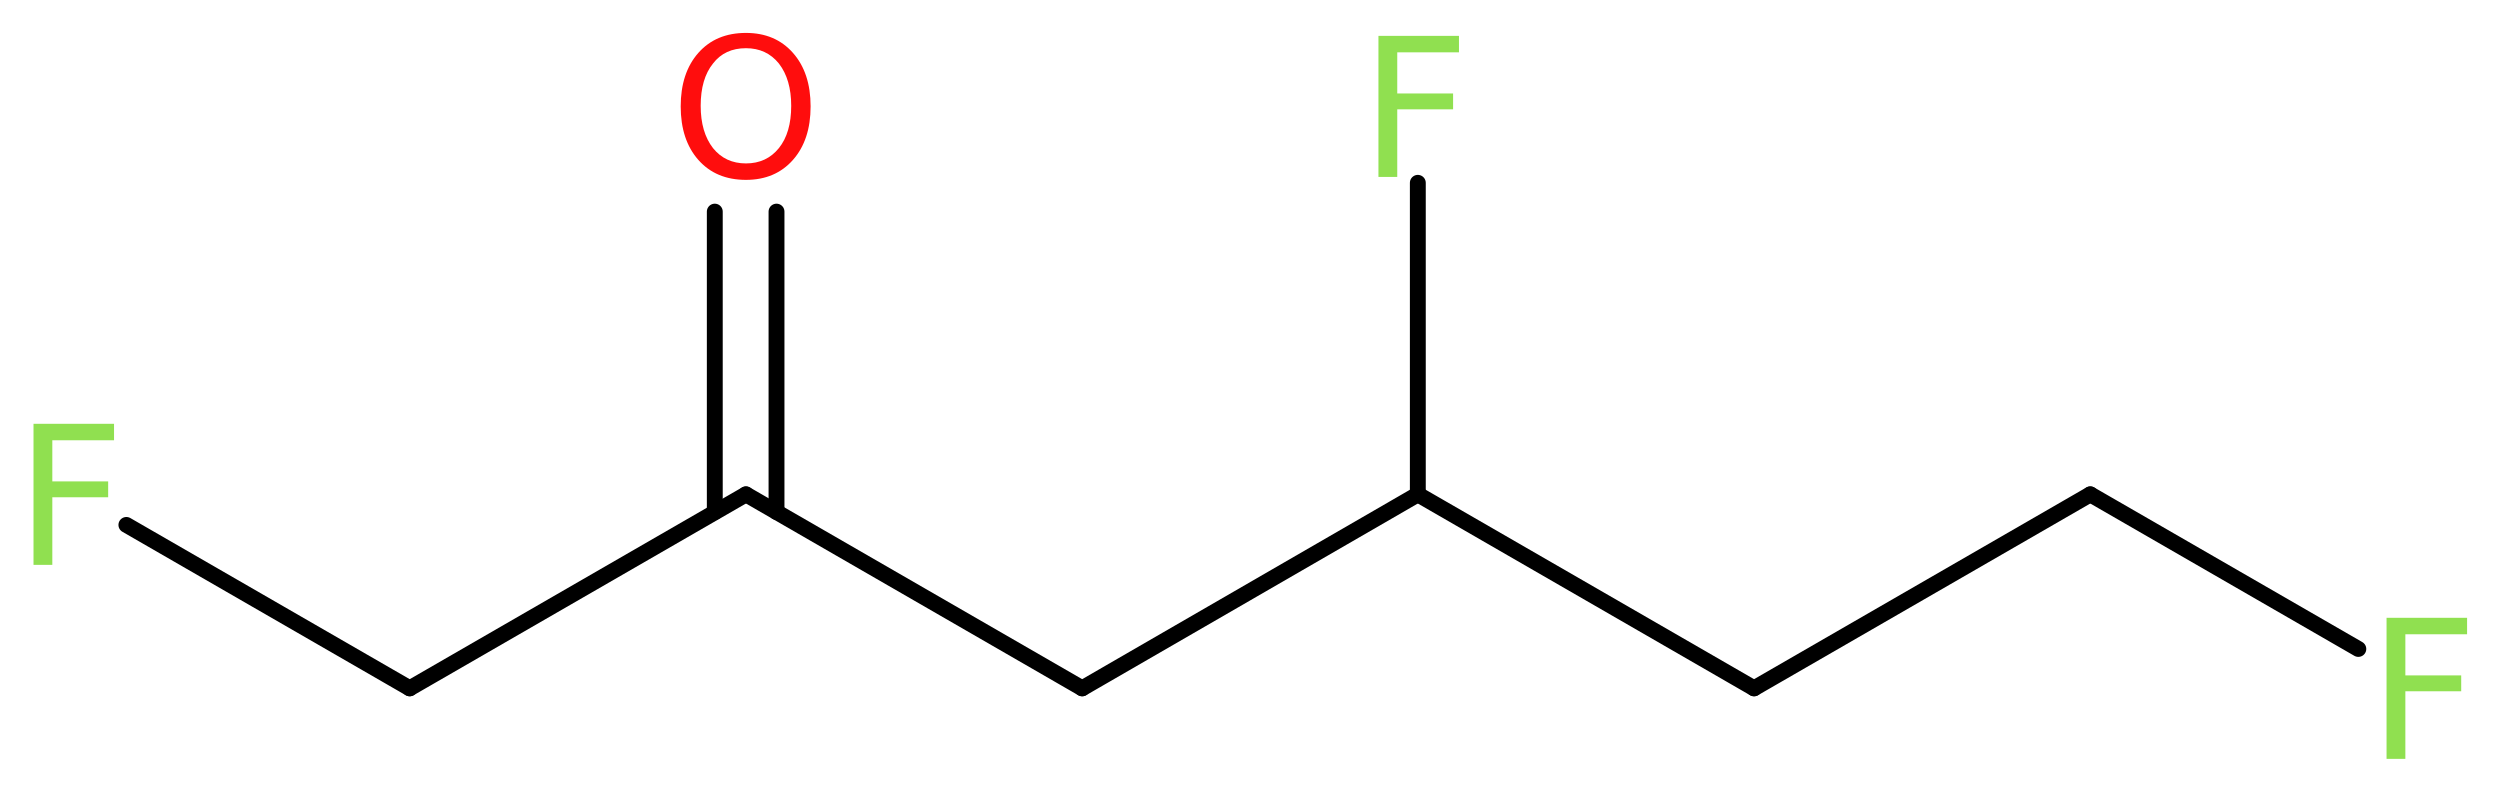 <?xml version='1.0' encoding='UTF-8'?>
<!DOCTYPE svg PUBLIC "-//W3C//DTD SVG 1.1//EN" "http://www.w3.org/Graphics/SVG/1.1/DTD/svg11.dtd">
<svg version='1.2' xmlns='http://www.w3.org/2000/svg' xmlns:xlink='http://www.w3.org/1999/xlink' width='42.53mm' height='13.47mm' viewBox='0 0 42.53 13.47'>
  <desc>Generated by the Chemistry Development Kit (http://github.com/cdk)</desc>
  <g stroke-linecap='round' stroke-linejoin='round' stroke='#000000' stroke-width='.27' fill='#90E050'>
    <rect x='.0' y='.0' width='43.0' height='14.0' fill='#FFFFFF' stroke='none'/>
    <g id='mol1' class='mol'>
      <g id='mol1bnd1' class='bond'>
        <line x1='13.21' y1='3.6' x2='13.21' y2='8.71'/>
        <line x1='12.16' y1='3.6' x2='12.16' y2='8.71'/>
      </g>
      <line id='mol1bnd2' class='bond' x1='12.69' y1='8.41' x2='6.97' y2='11.71'/>
      <line id='mol1bnd3' class='bond' x1='6.97' y1='11.71' x2='2.15' y2='8.93'/>
      <line id='mol1bnd4' class='bond' x1='12.69' y1='8.41' x2='18.41' y2='11.71'/>
      <line id='mol1bnd5' class='bond' x1='18.41' y1='11.71' x2='24.12' y2='8.41'/>
      <line id='mol1bnd6' class='bond' x1='24.12' y1='8.41' x2='24.12' y2='3.11'/>
      <line id='mol1bnd7' class='bond' x1='24.12' y1='8.41' x2='29.84' y2='11.71'/>
      <line id='mol1bnd8' class='bond' x1='29.84' y1='11.71' x2='35.56' y2='8.41'/>
      <line id='mol1bnd9' class='bond' x1='35.56' y1='8.41' x2='40.12' y2='11.04'/>
      <path id='mol1atm1' class='atom' d='M12.69 .82q-.36 .0 -.56 .26q-.21 .26 -.21 .72q.0 .45 .21 .72q.21 .26 .56 .26q.35 .0 .56 -.26q.21 -.26 .21 -.72q.0 -.45 -.21 -.72q-.21 -.26 -.56 -.26zM12.69 .56q.5 .0 .8 .34q.3 .34 .3 .91q.0 .57 -.3 .91q-.3 .34 -.8 .34q-.51 .0 -.81 -.34q-.3 -.34 -.3 -.91q.0 -.57 .3 -.91q.3 -.34 .81 -.34z' stroke='none' fill='#FF0D0D'/>
      <path id='mol1atm4' class='atom' d='M.56 7.21h1.38v.28h-1.05v.7h.95v.27h-.95v1.15h-.32v-2.4z' stroke='none'/>
      <path id='mol1atm7' class='atom' d='M23.44 .61h1.38v.28h-1.05v.7h.95v.27h-.95v1.15h-.32v-2.4z' stroke='none'/>
      <path id='mol1atm10' class='atom' d='M40.59 10.51h1.38v.28h-1.05v.7h.95v.27h-.95v1.15h-.32v-2.4z' stroke='none'/>
    </g>
  </g>
</svg>
